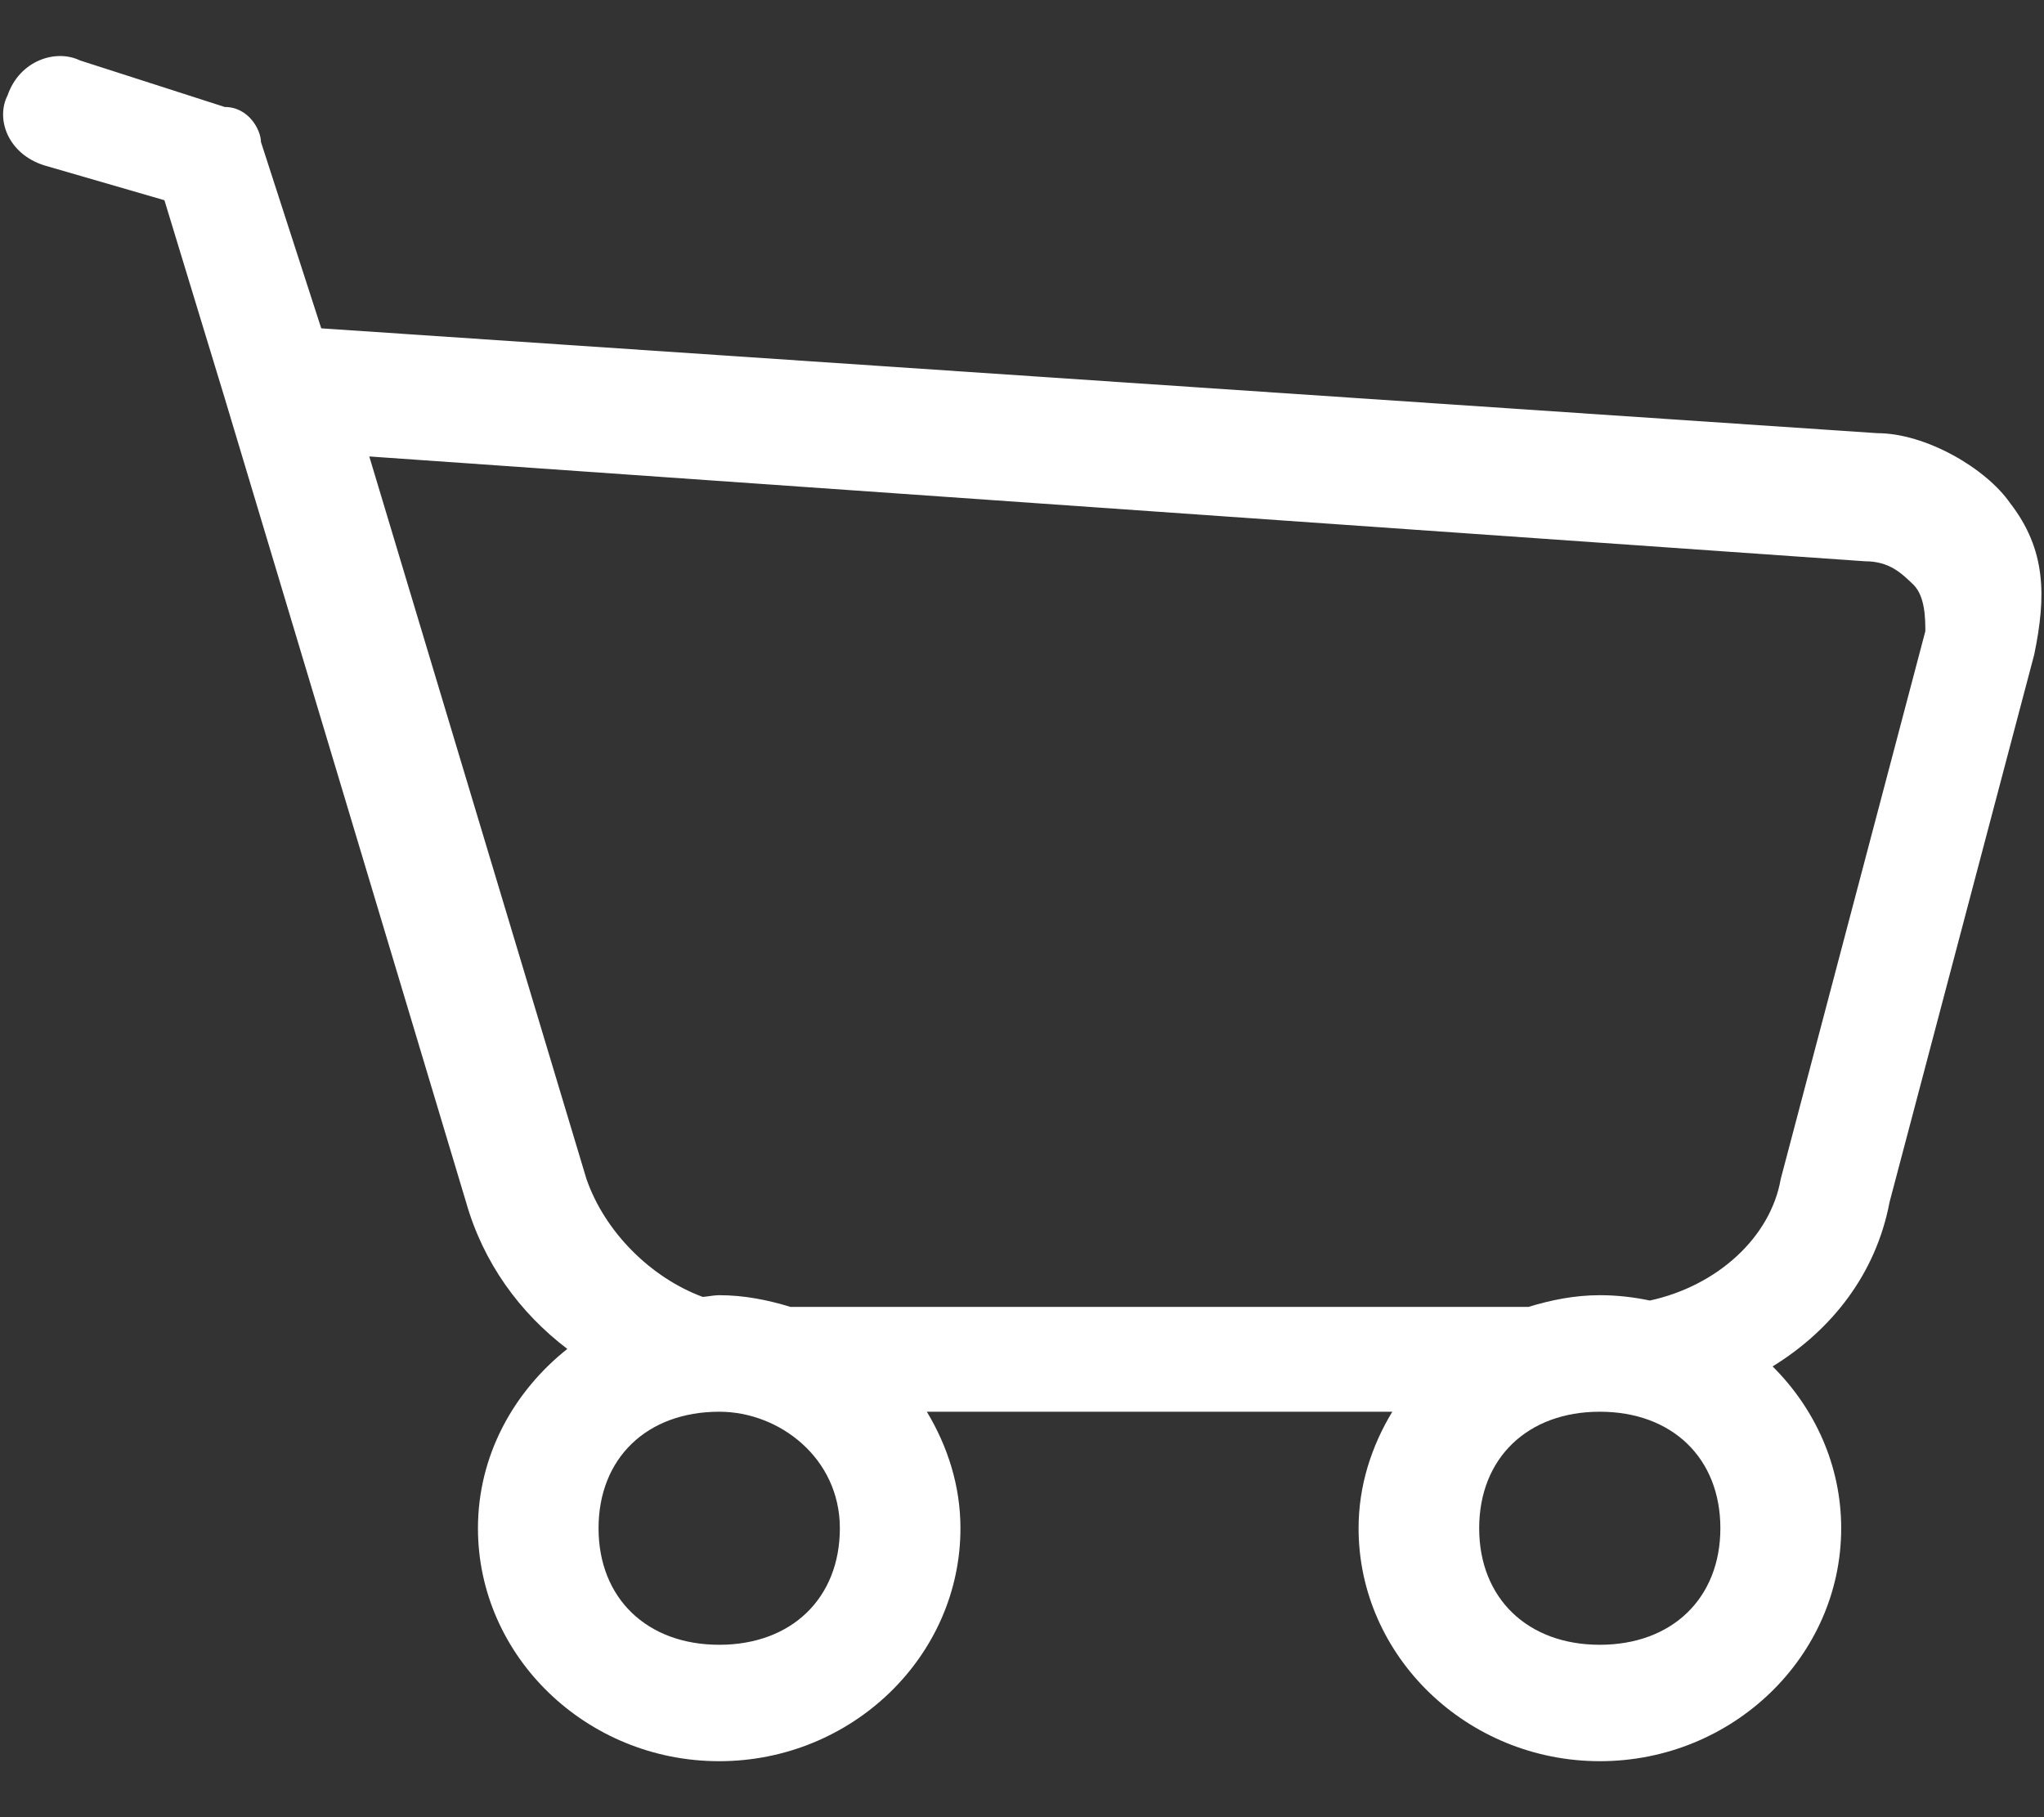 <svg width="18" height="16" viewBox="0 0 18 16" fill="none" xmlns="http://www.w3.org/2000/svg">
<rect x="0" y="0" width="18" height="16" fill="#333333" stroke="none"/>
<path d="M17.701 4.429C17.488 4.122 16.957 3.814 16.532 3.814L2.829 2.891L2.298 1.25C2.298 1.147 2.192 0.942 1.979 0.942L0.704 0.532C0.492 0.429 0.173 0.532 0.067 0.839C-0.039 1.045 0.067 1.352 0.386 1.455L1.448 1.763L1.979 3.506L4.104 10.584C4.256 11.119 4.577 11.559 4.996 11.877C4.52 12.255 4.209 12.819 4.209 13.456C4.209 14.584 5.165 15.507 6.333 15.507C7.502 15.507 8.458 14.584 8.458 13.456C8.458 13.082 8.345 12.734 8.162 12.43H12.261C12.077 12.734 11.964 13.082 11.964 13.456C11.964 14.584 12.921 15.507 14.089 15.507C15.259 15.507 16.214 14.584 16.214 13.456C16.214 12.903 15.982 12.401 15.61 12.031C16.131 11.711 16.521 11.215 16.64 10.584L17.914 5.763C18.02 5.25 18.02 4.84 17.701 4.429ZM6.334 14.482C5.696 14.482 5.271 14.071 5.271 13.456C5.271 12.84 5.696 12.43 6.334 12.43C6.865 12.43 7.396 12.84 7.396 13.456C7.396 14.071 6.971 14.482 6.334 14.482ZM14.088 14.482C13.451 14.482 13.026 14.071 13.026 13.456C13.026 12.84 13.451 12.43 14.088 12.43C14.727 12.43 15.15 12.84 15.15 13.456C15.15 14.071 14.726 14.482 14.088 14.482ZM15.682 10.379C15.592 10.898 15.119 11.323 14.529 11.451C14.387 11.421 14.24 11.404 14.088 11.404C13.868 11.404 13.66 11.446 13.46 11.507H6.961C6.762 11.446 6.553 11.404 6.333 11.404C6.284 11.404 6.237 11.416 6.188 11.419C5.727 11.248 5.324 10.843 5.164 10.379L3.252 4.019L16.424 4.942C16.637 4.942 16.743 5.045 16.849 5.147C16.955 5.25 16.955 5.455 16.955 5.558L15.682 10.379Z" fill="white"/>
</svg>
